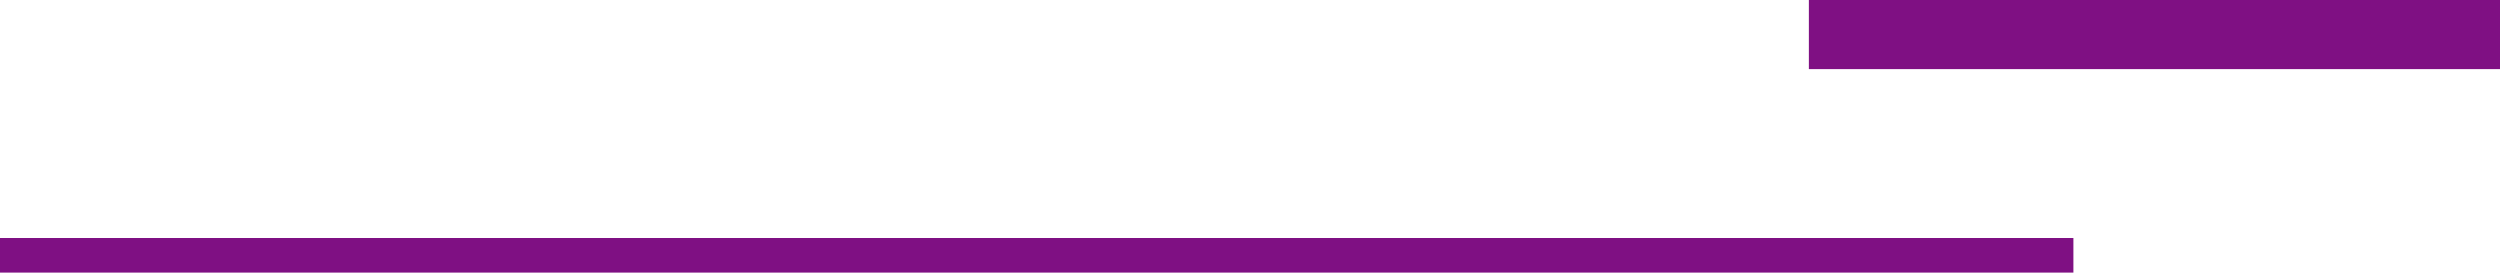 <?xml version="1.0" encoding="UTF-8"?>
<svg id="_レイヤー_1" data-name="レイヤー 1" xmlns="http://www.w3.org/2000/svg" width="144.69" height="15.776" version="1.1" viewBox="0 0 144.69 15.776">
  <defs>
    <style>
      .cls-1 {
        fill: #7f1083;
        stroke-width: 0px;
      }
    </style>
  </defs>
  <rect class="cls-1" y="13.776" width="120" height="2"/>
  <rect class="cls-1" x="104.69" width="40" height="4"/>
</svg>